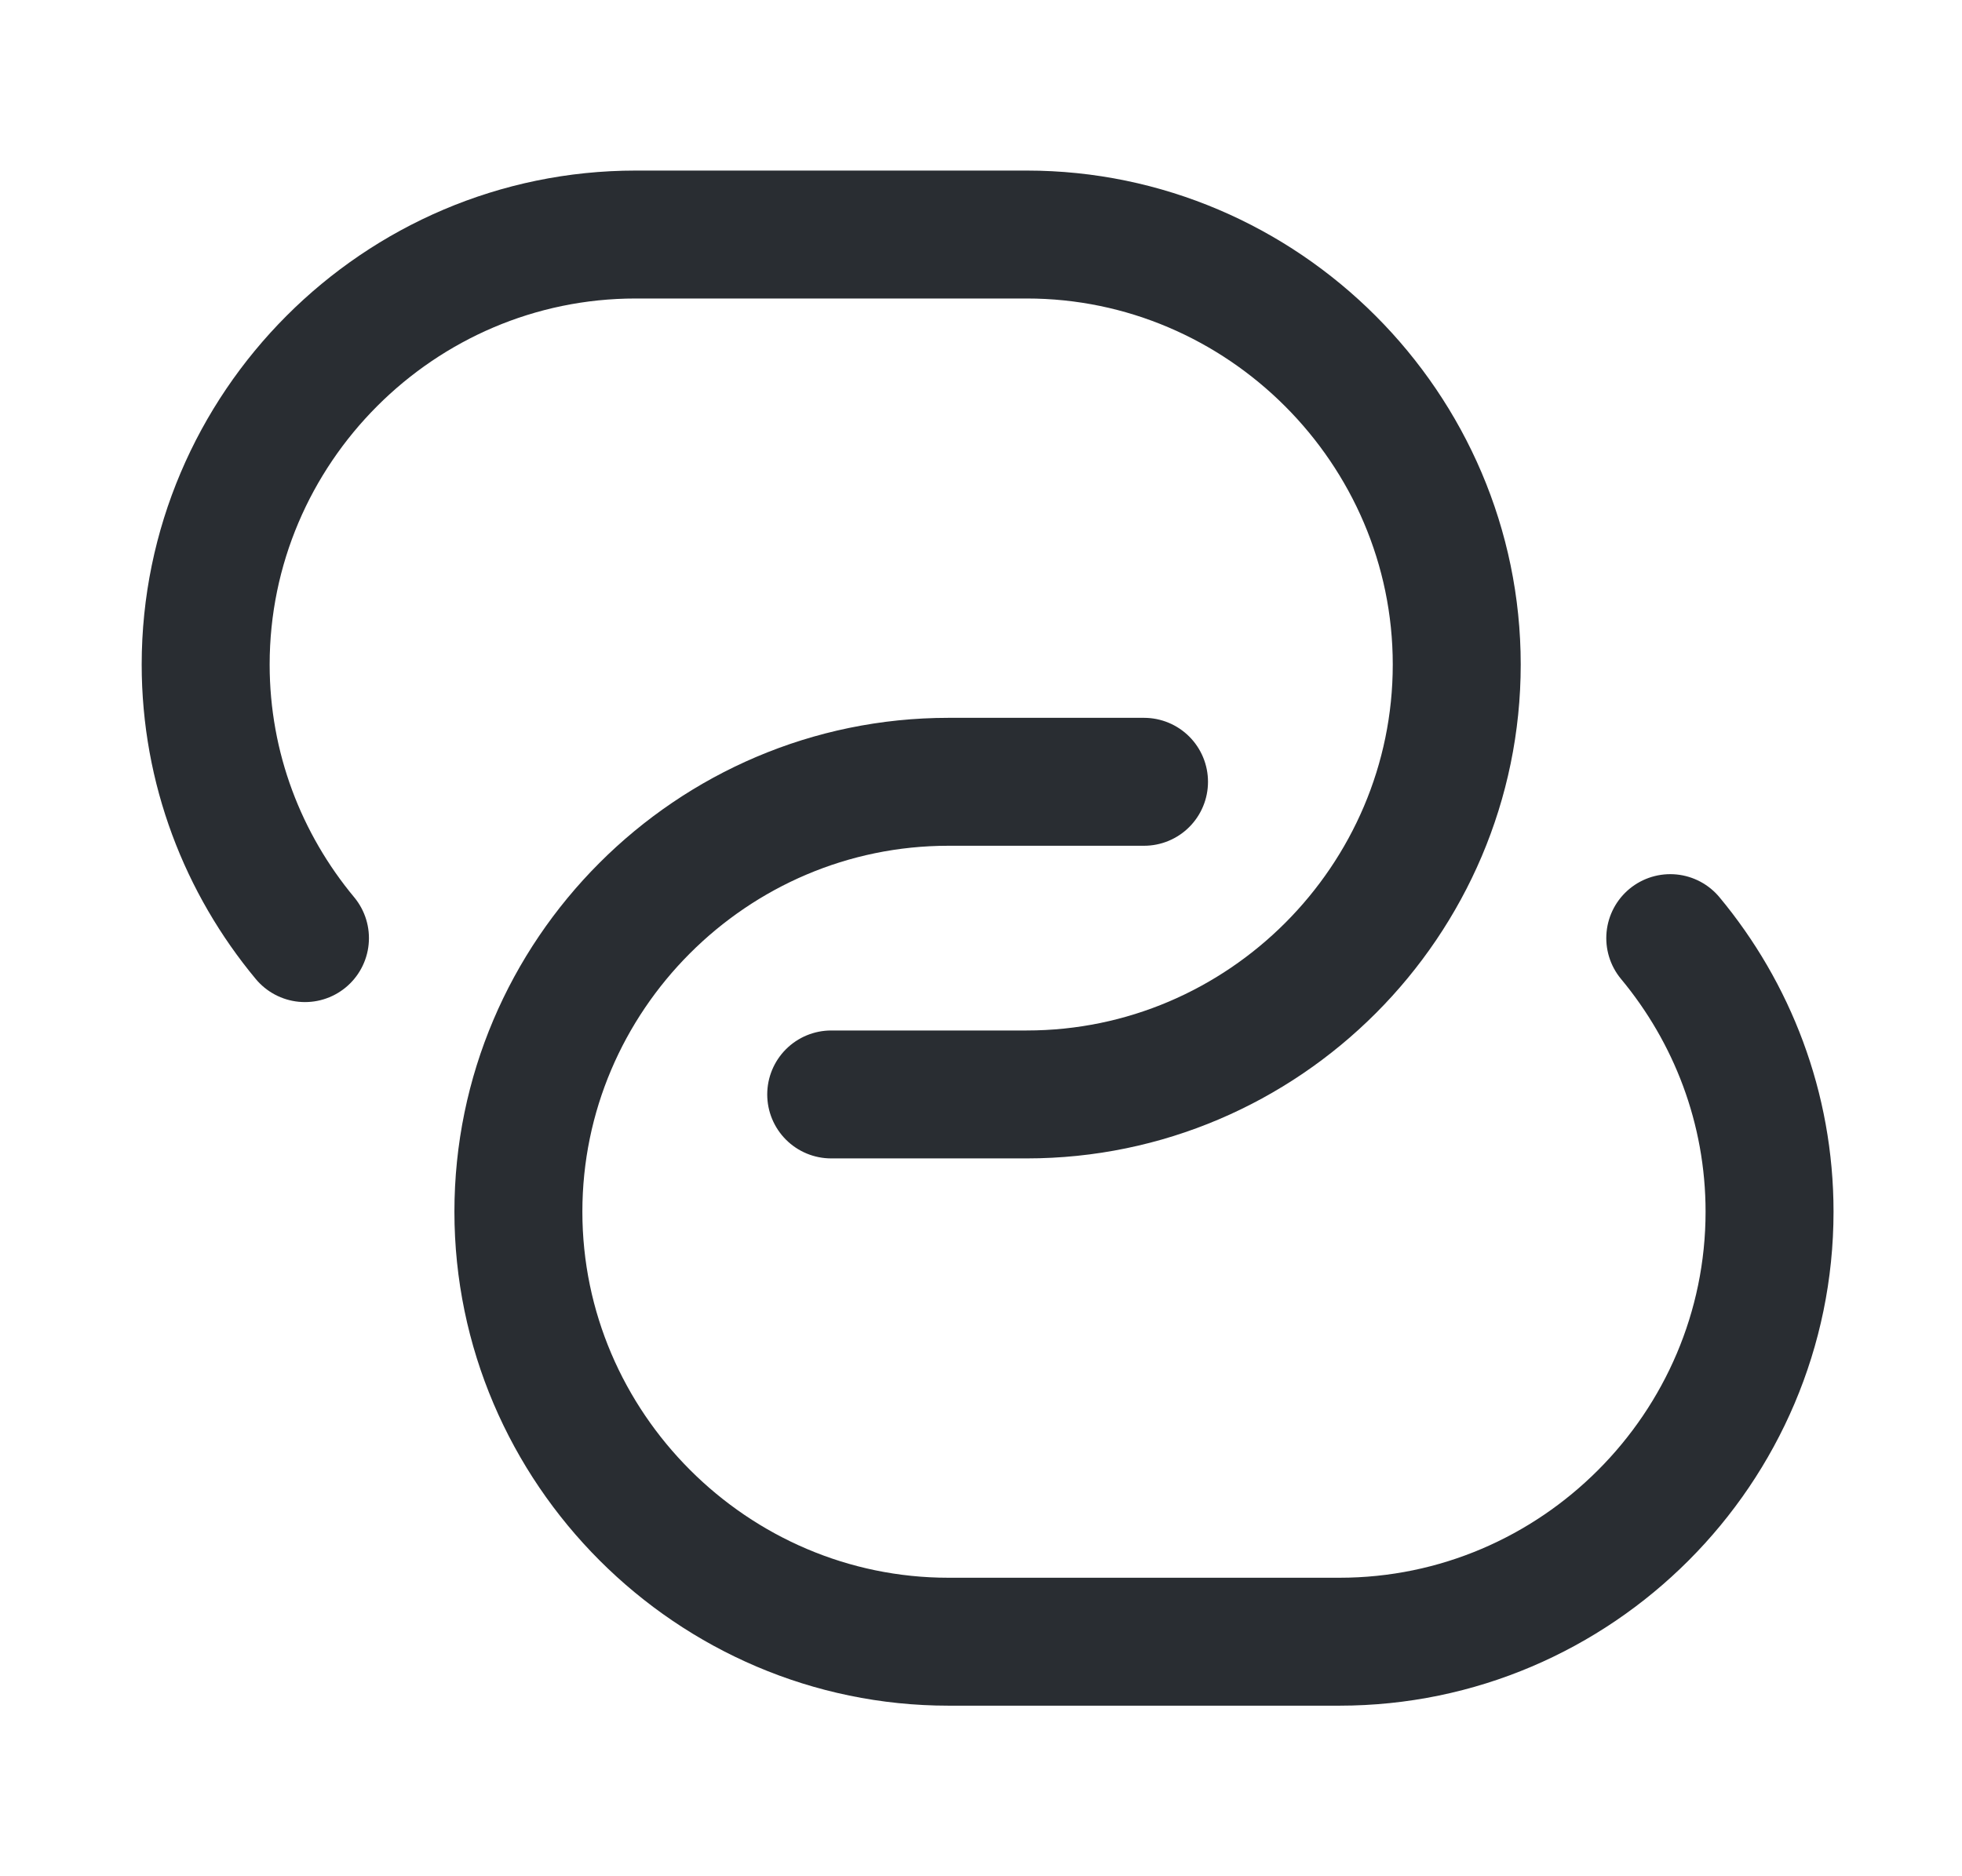 <svg width="23" height="22" viewBox="0 0 23 22" fill="none" xmlns="http://www.w3.org/2000/svg">
<path d="M3.575 11C2.851 10.129 2.411 9.011 2.411 7.792C2.411 5.023 4.675 2.75 7.452 2.75H12.036C14.804 2.75 17.077 5.023 17.077 7.792C17.077 10.56 14.813 12.833 12.036 12.833H9.744" stroke="#292D32" stroke-width="1.5" stroke-linecap="round" stroke-linejoin="round"/>
<path d="M19.58 11C20.304 11.871 20.744 12.989 20.744 14.208C20.744 16.977 18.48 19.25 15.702 19.25H11.119C8.351 19.25 6.077 16.977 6.077 14.208C6.077 11.44 8.341 9.167 11.119 9.167H13.411" stroke="#292D32" stroke-width="1.5" stroke-linecap="round" stroke-linejoin="round"/>
</svg>
